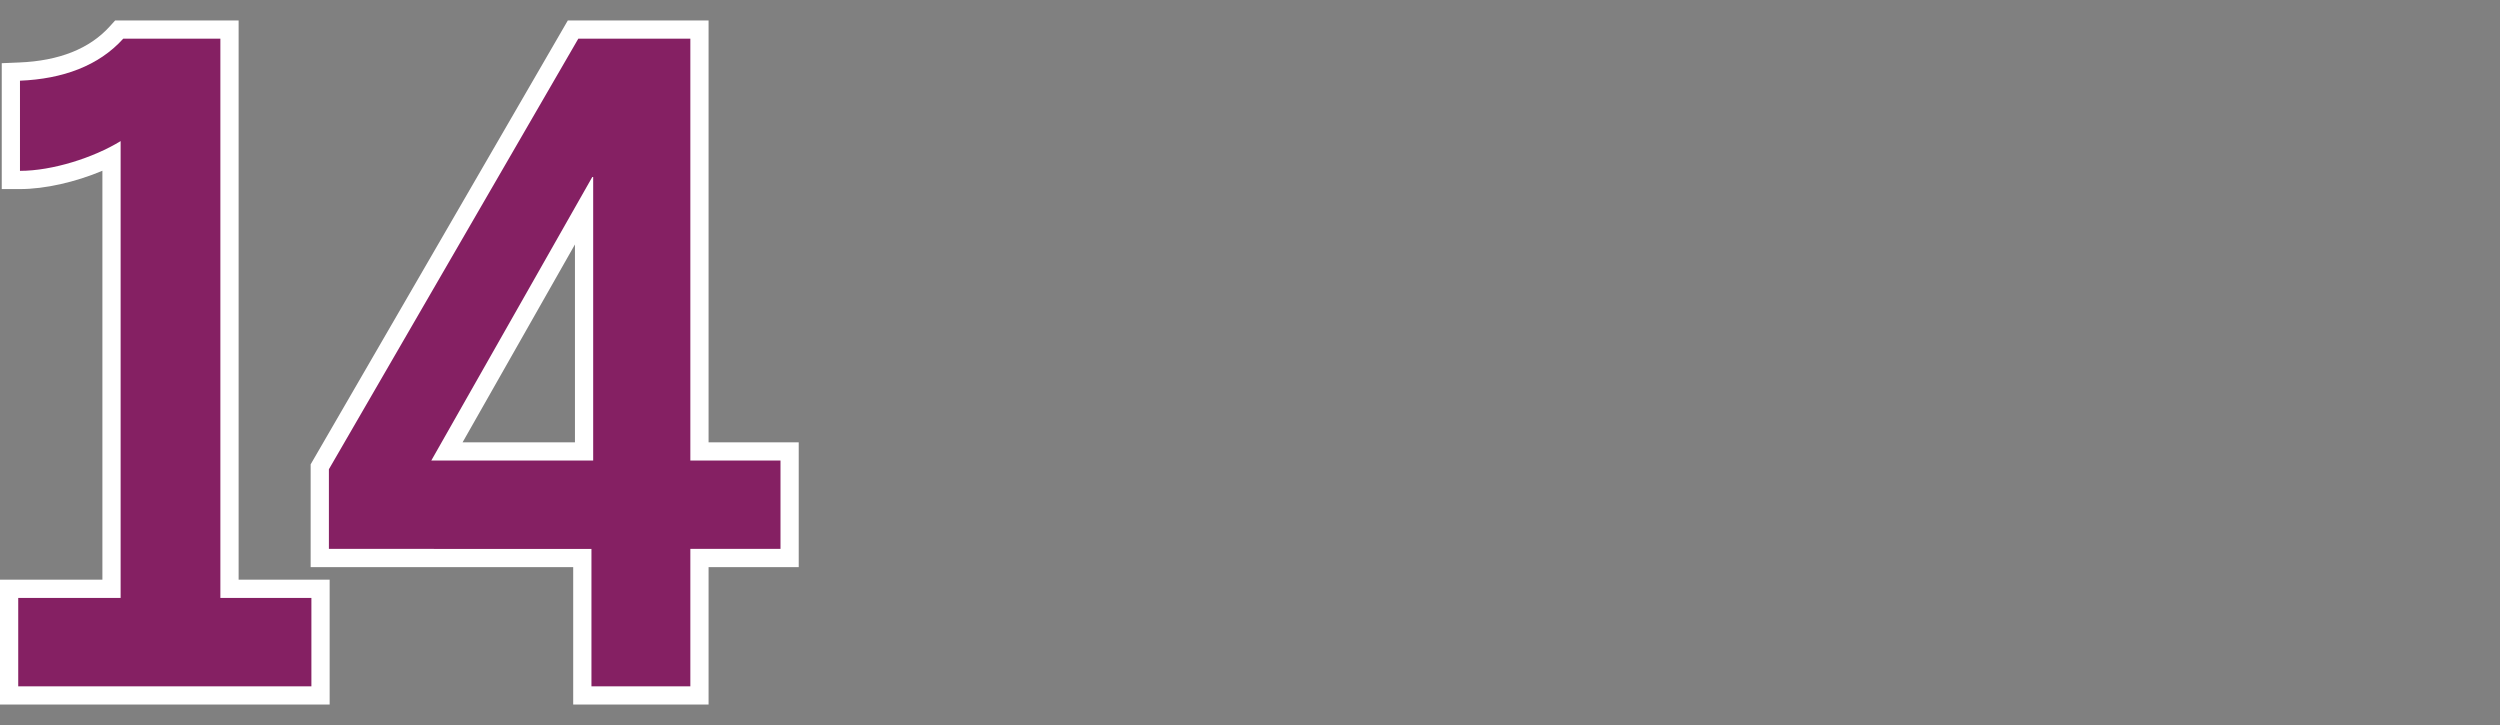 <svg xmlns="http://www.w3.org/2000/svg" id="Layer_1" version="1.1" viewBox="0 0 100 29"><rect x="0" y="0" width="100" height="29" fill="#808080" stroke="none"/><defs><style>.st0{fill:#fff}</style></defs><path d="M13.186 28.182H0v-4.994h4.096V6.83c-1.077.454-2.294.733-3.297.733H.07v-5.035l.7-.029c1.597-.065 2.814-.55 3.619-1.441l.217-.24H9.545v22.37h3.641v4.994ZM1.458 26.724h10.269v-2.077H8.087V2.276H5.24c-.928.906-2.173 1.451-3.711 1.627v2.145c.976-.141 2.105-.529 2.916-1.026l1.11-.68v20.305H1.458v2.077Z" class="st0"/><path d="M28.343 28.182h-5.415v-5.497H12.426v-4.111L22.713.818h5.63v16.874h3.606v4.994h-3.606v5.497Zm-3.956-1.458h2.498V21.227h3.606v-2.077h-3.606V2.276h-3.332L13.885 18.967v2.26h10.502v5.497Zm.07-7.573h-8.458l7.27-12.801h1.154l.035.729v12.072Zm-5.953-1.458h4.494V9.778l-4.494 7.914Z" class="st0"/><path d="M.729 23.917h4.096V5.644c-1.085.665-2.731 1.19-4.026 1.19V3.228c1.715-.07 3.151-.595 4.131-1.681h3.885v22.37h3.641v3.536H.729v-3.536Zm22.928-1.961H13.156v-3.186l9.977-17.224h4.481v16.874h3.606v3.535h-3.606v5.497h-3.956v-5.497Zm.07-3.535V7.079h-.035l-6.441 11.343h6.476Z" style="fill:#852063"/></svg>